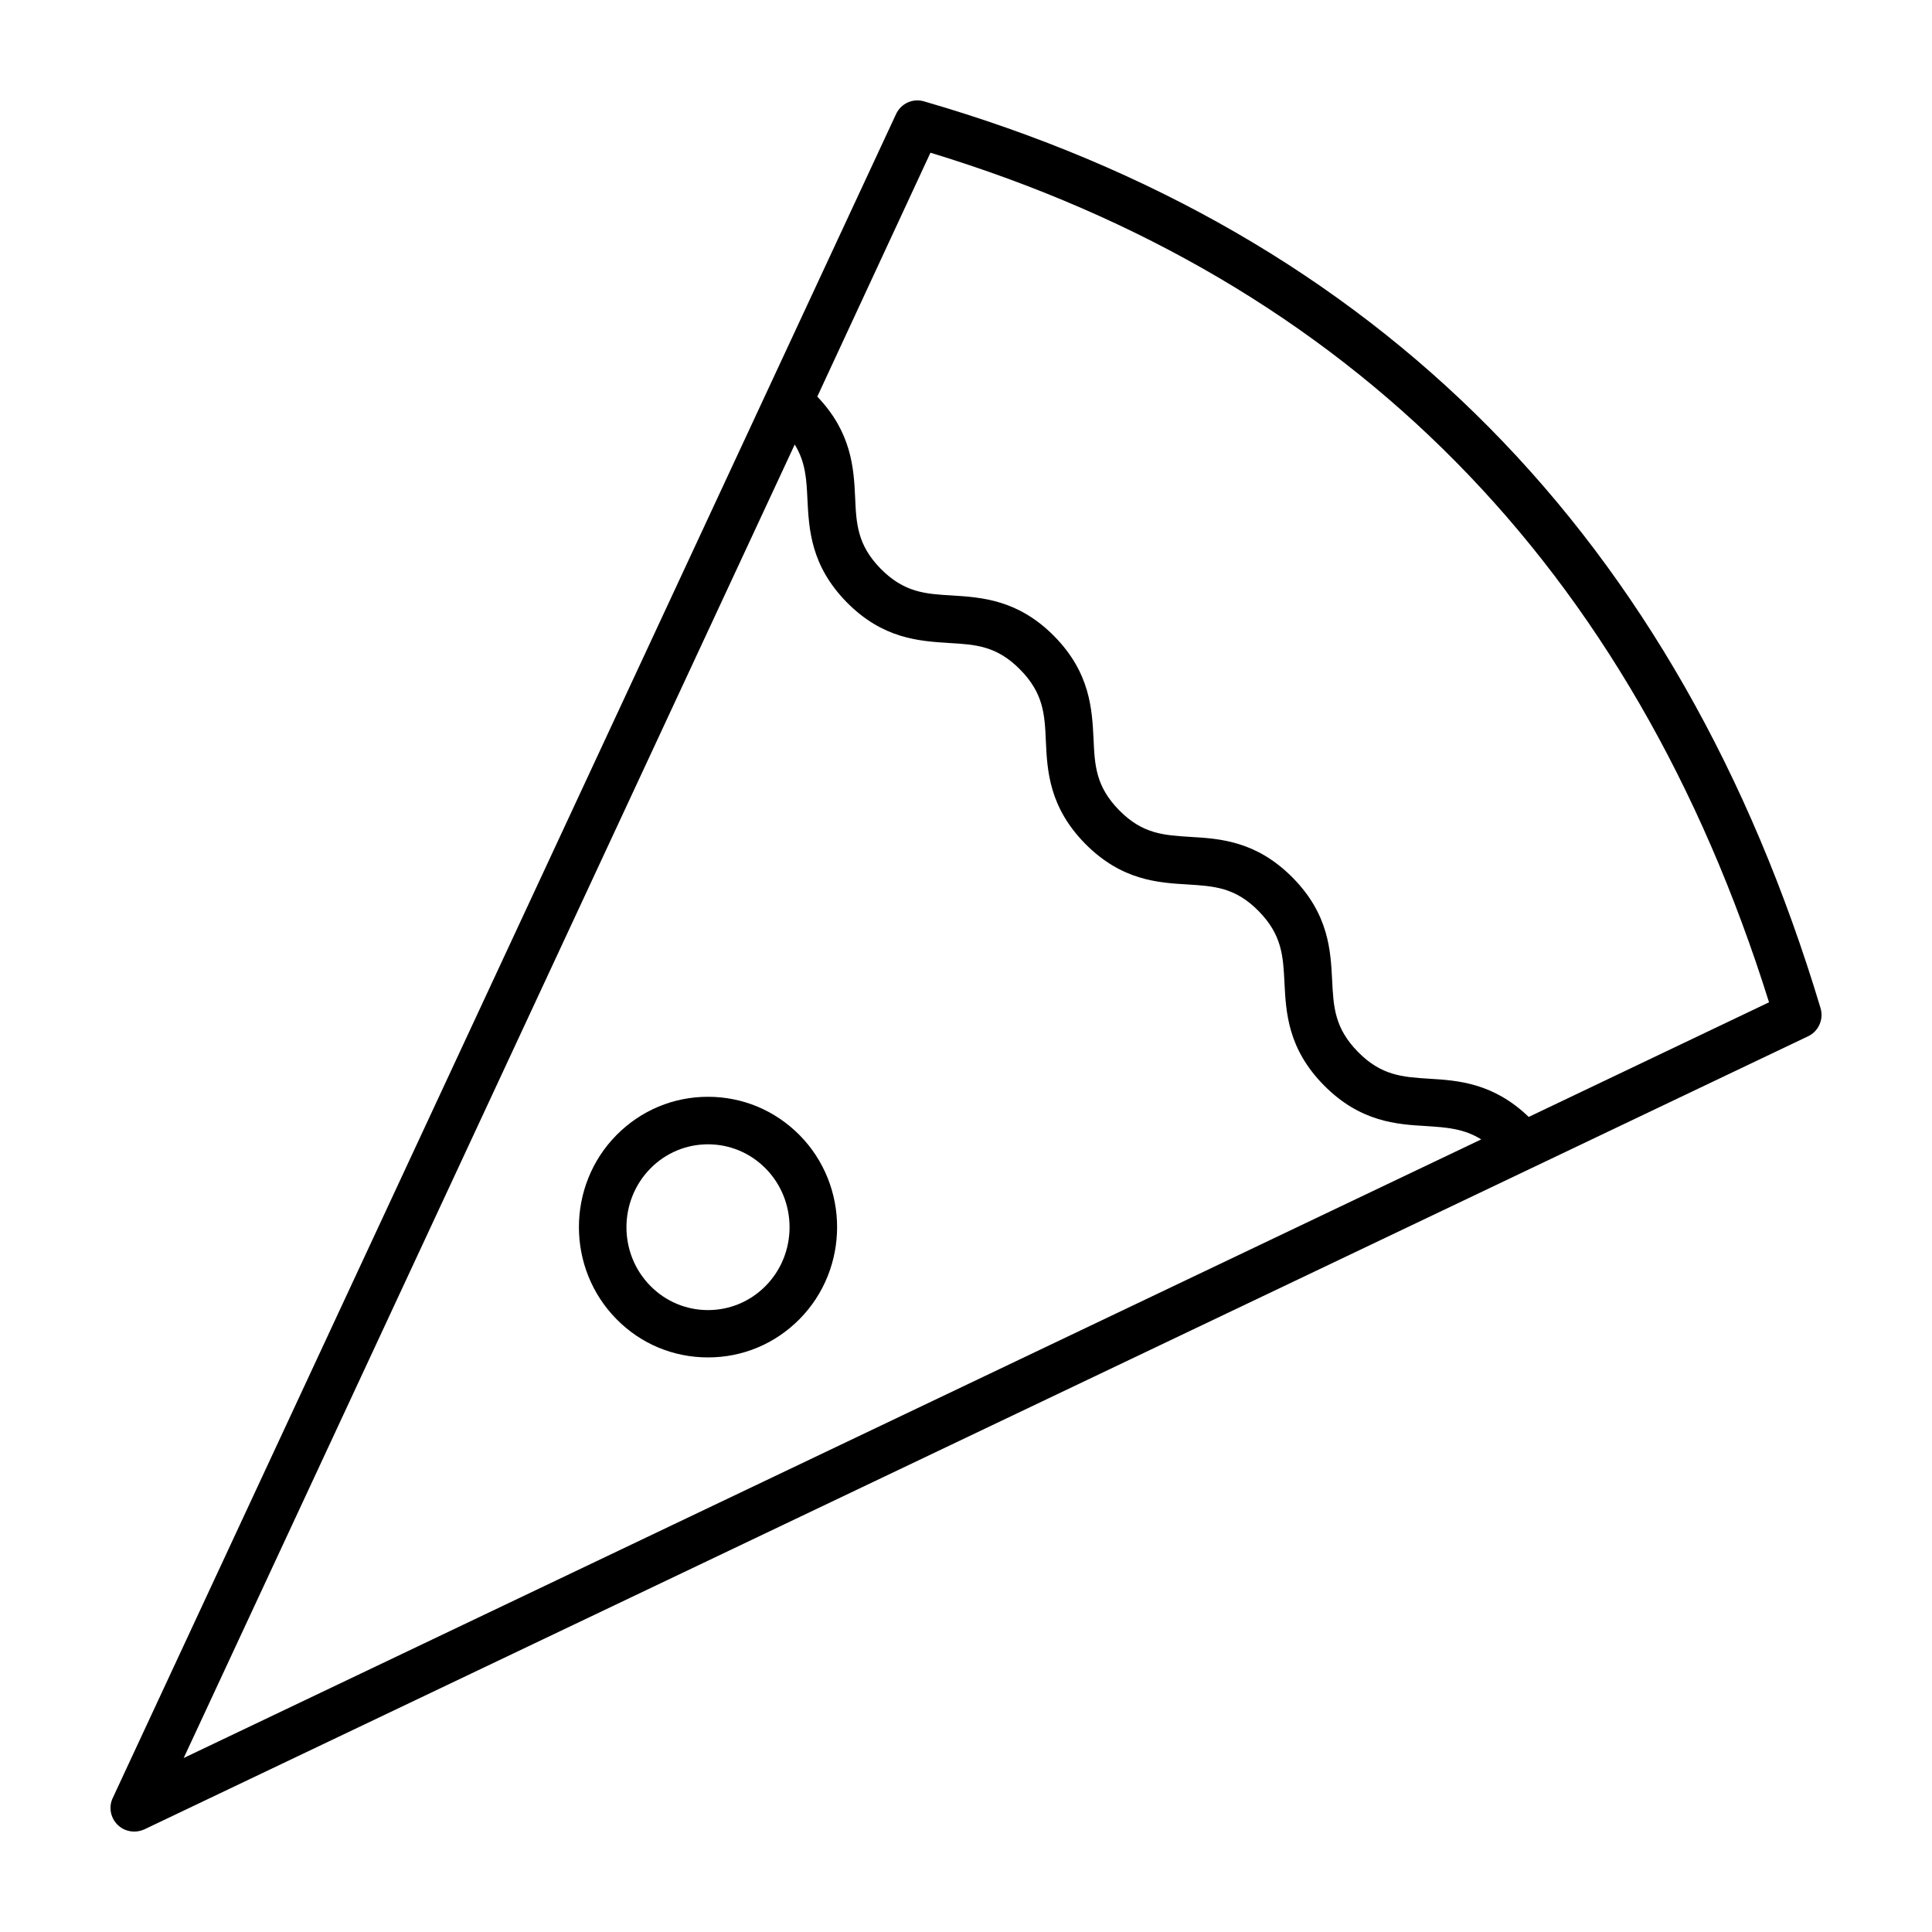 <?xml version="1.0" encoding="UTF-8"?>
<!-- Uploaded to: SVG Repo, www.svgrepo.com, Generator: SVG Repo Mixer Tools -->
<svg fill="#000000" width="800px" height="800px" version="1.1" viewBox="144 144 512 512" xmlns="http://www.w3.org/2000/svg">
 <g>
  <path d="m182.3 628.78 440.83-210.14c2.82-1.309 4.231-4.535 3.324-7.508-37.43-124.54-117.33-205.4-237.54-240.26-3.023-0.906-6.144 0.555-7.457 3.375l-207.57 446.22c-1.16 2.418-0.605 5.242 1.258 7.106 1.211 1.211 2.82 1.812 4.434 1.812 0.906 0 1.863-0.203 2.719-0.605zm208.28-444.31c111.29 33.906 186.06 109.63 222.23 225.15l-63.684 30.379c-9.371-9.02-18.742-9.672-26.348-10.125-7.106-0.453-12.695-0.805-18.895-7.106-6.195-6.297-6.5-11.891-6.852-18.992-0.402-7.809-0.855-17.48-10.48-27.207-9.621-9.723-19.297-10.328-27.055-10.781-7.106-0.453-12.695-0.754-18.895-7.055-6.195-6.297-6.5-11.891-6.801-18.941-0.402-7.809-0.855-17.48-10.43-27.207-9.621-9.723-19.297-10.277-27.055-10.781-7.055-0.402-12.645-0.754-18.895-7.055-6.195-6.297-6.5-11.891-6.801-18.941-0.352-7.656-0.906-17.18-10.027-26.703zm-35.973 77.336c2.871 4.637 3.125 9.168 3.375 14.609 0.402 7.809 0.855 17.48 10.43 27.207 9.574 9.723 19.297 10.277 27.055 10.781 7.106 0.402 12.695 0.754 18.895 7.055 6.195 6.297 6.5 11.891 6.801 18.941 0.352 7.809 0.855 17.48 10.43 27.207 9.621 9.723 19.297 10.328 27.055 10.781 7.106 0.453 12.695 0.754 18.895 7.055 6.195 6.297 6.5 11.891 6.852 18.992 0.402 7.809 0.855 17.48 10.48 27.207 9.621 9.723 19.297 10.328 27.105 10.781 5.391 0.352 9.926 0.656 14.559 3.527l-343.86 163.94z"/>
  <path d="m331.63 434.66c-9.168 0-17.734 3.578-24.234 10.125-13.301 13.453-13.301 35.367 0 48.82 6.449 6.551 15.062 10.125 24.234 10.125 9.168 0 17.734-3.578 24.234-10.125 13.301-13.453 13.301-35.367 0-48.82-6.5-6.547-15.117-10.125-24.234-10.125zm15.266 50.129c-4.082 4.133-9.523 6.398-15.266 6.398-5.742 0-11.184-2.266-15.266-6.398-8.465-8.566-8.465-22.52 0-31.137 4.082-4.133 9.523-6.398 15.266-6.398 5.742 0 11.184 2.266 15.266 6.398 8.461 8.566 8.461 22.574 0 31.137z"/>
 </g>
</svg>
